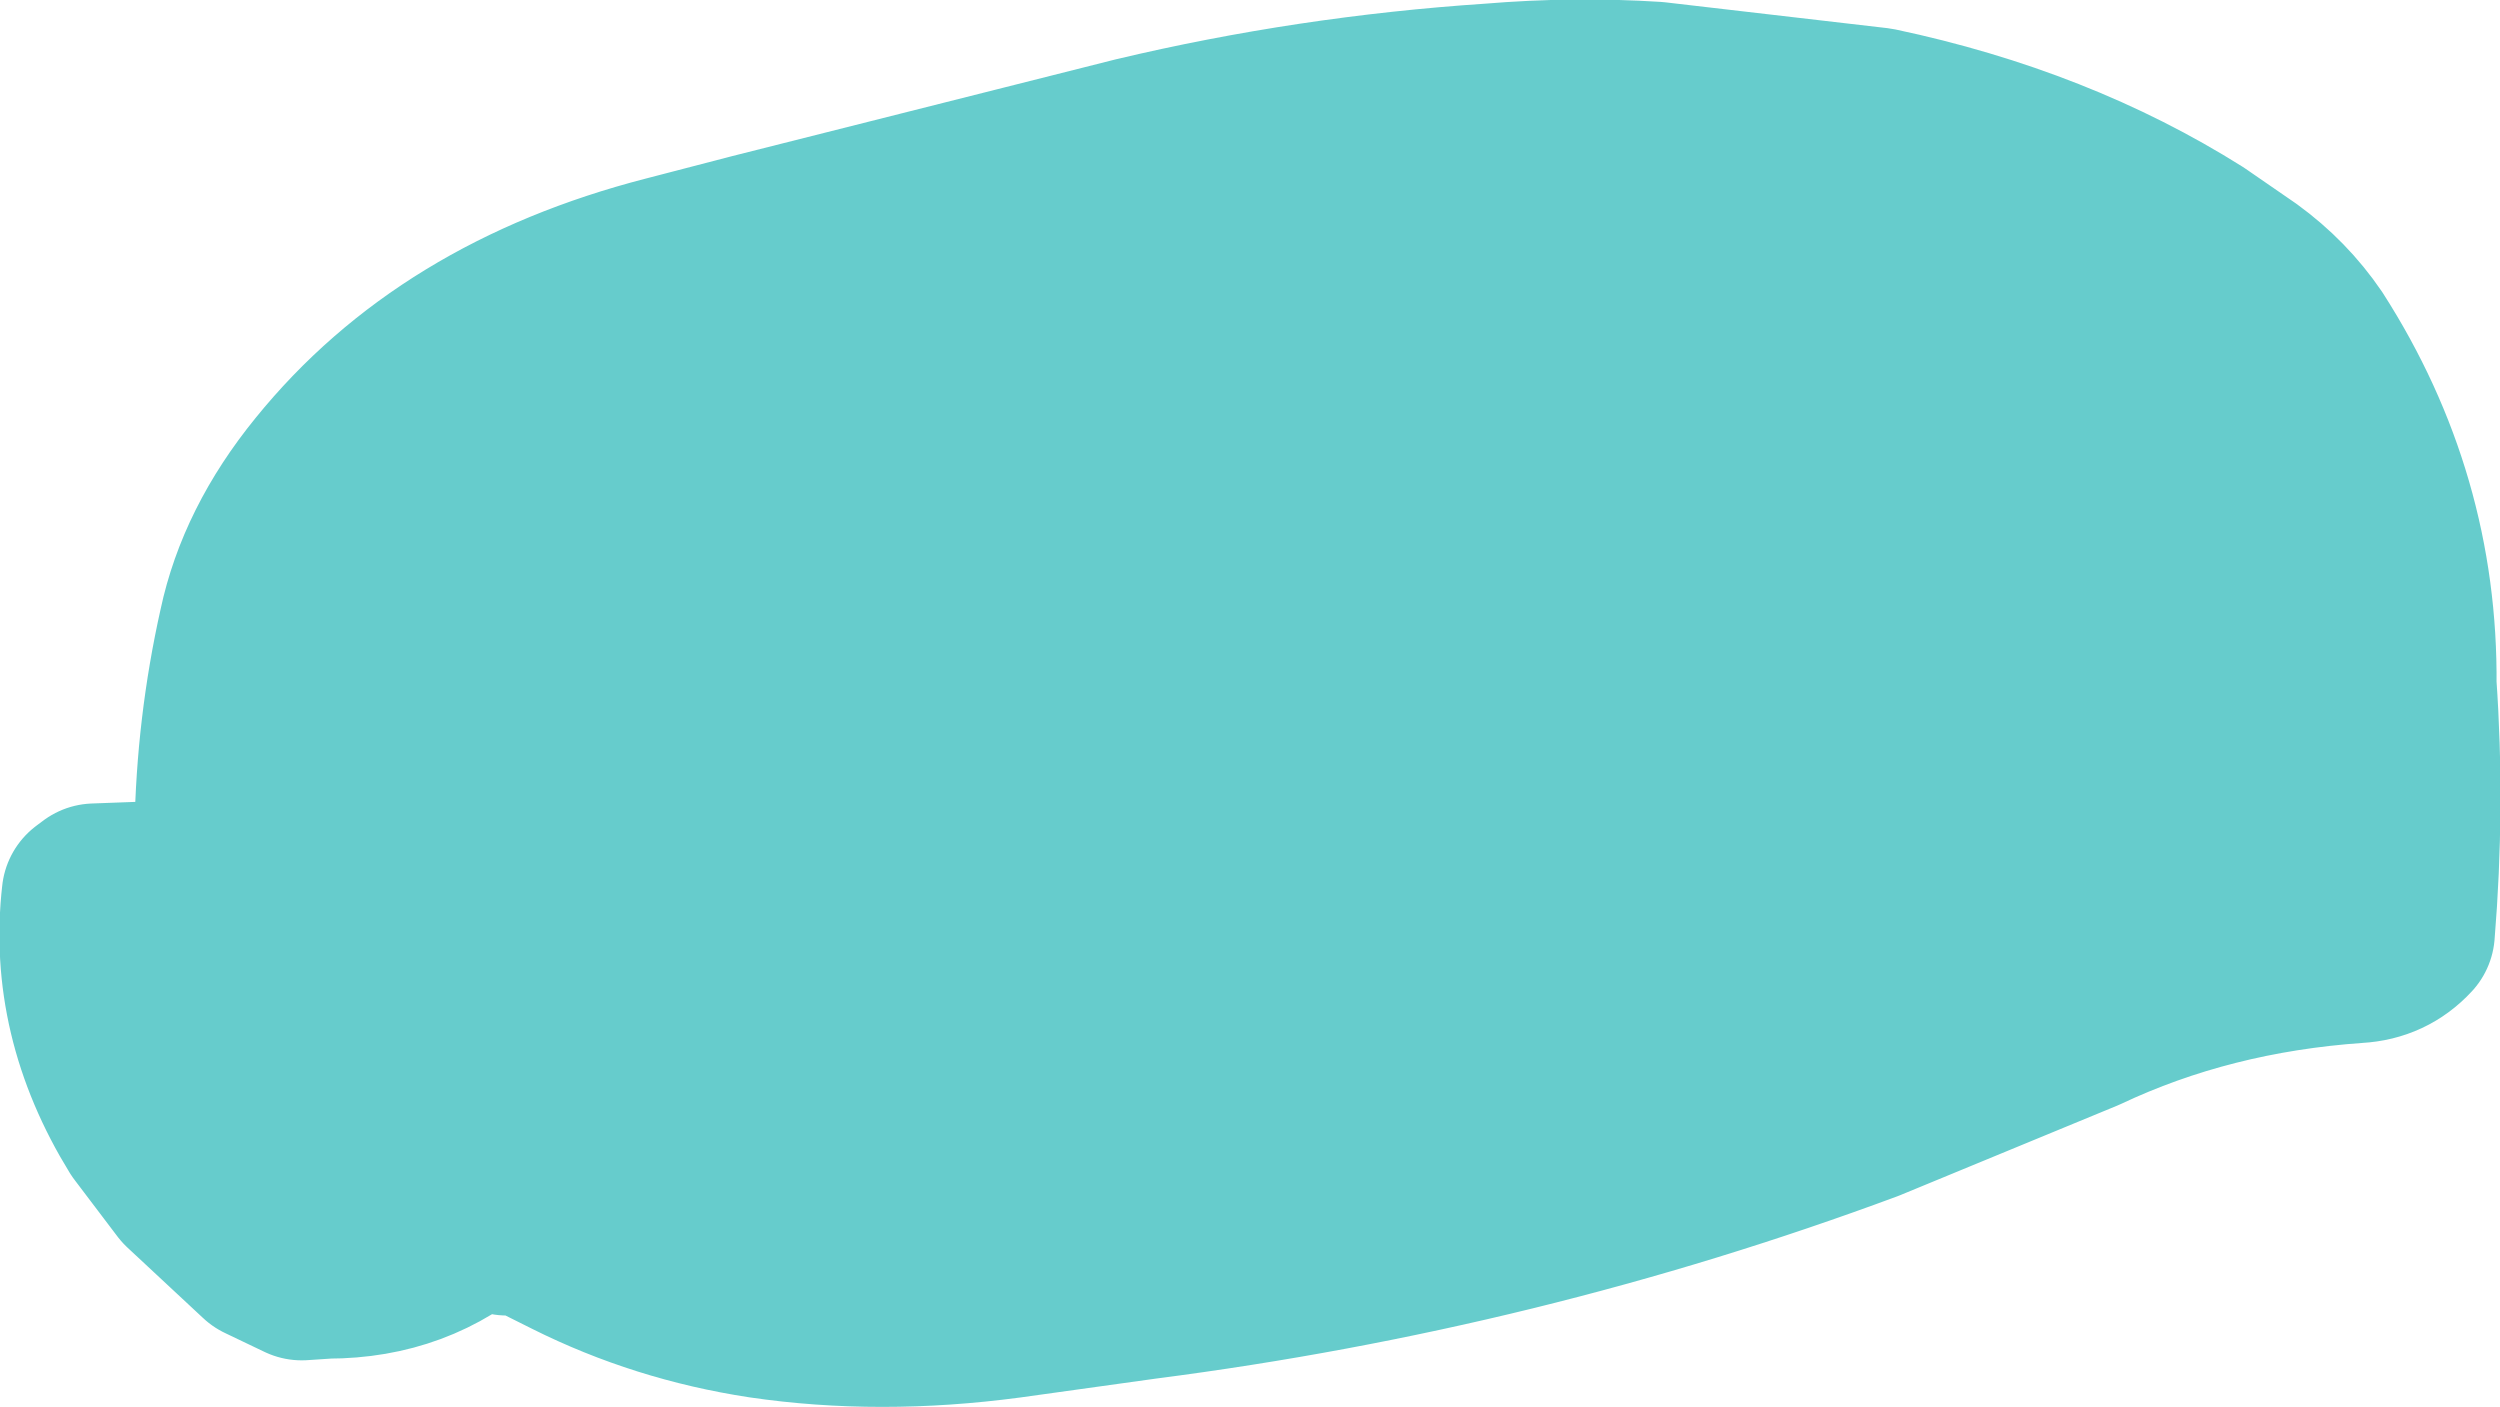 <?xml version="1.0" encoding="UTF-8" standalone="no"?>
<svg xmlns:xlink="http://www.w3.org/1999/xlink" height="40.8px" width="72.5px" xmlns="http://www.w3.org/2000/svg">
  <g transform="matrix(1.0, 0.0, 0.0, 1.0, 49.45, -0.75)">
    <path d="M14.25 7.7 L15.7 8.7 Q16.8 9.5 17.55 10.6 20.5 15.2 20.45 20.6 20.7 24.15 20.4 27.8 19.8 28.45 18.9 28.5 14.6 28.8 11.0 30.5 L4.7 33.1 Q-5.4 36.85 -16.25 38.25 L-20.2 38.8 Q-23.95 39.3 -27.35 38.8 -30.3 38.35 -32.9 37.05 L-34.3 36.35 -34.75 36.4 -35.5 36.0 Q-37.35 37.65 -39.95 37.65 L-40.7 37.7 -41.85 37.15 -44.05 35.1 -45.3 33.45 Q-47.3 30.2 -46.9 26.7 L-46.7 26.55 -44.0 26.45 Q-43.55 26.35 -43.2 26.05 L-43.05 24.85 Q-43.0 21.85 -42.35 18.95 -41.85 16.6 -40.1 14.45 -36.5 10.0 -30.1 8.35 L-27.6 7.7 -16.5 4.9 Q-11.45 3.7 -6.2 3.35 -3.8 3.15 -1.45 3.3 L5.0 4.05 Q10.2 5.15 14.25 7.7" fill="#66cccc" fill-rule="evenodd" stroke="none"/>
    <path d="M14.25 7.7 Q10.2 5.15 5.0 4.05 L-1.45 3.3 Q-3.8 3.15 -6.2 3.35 -11.45 3.7 -16.5 4.9 L-27.6 7.7 -30.1 8.35 Q-36.5 10.0 -40.1 14.45 -41.85 16.6 -42.35 18.95 -43.0 21.85 -43.05 24.85 L-43.2 26.05 Q-43.55 26.35 -44.0 26.45 L-46.7 26.55 -46.9 26.7 Q-47.3 30.2 -45.3 33.45 L-44.05 35.1 -41.85 37.15 -40.7 37.7 -39.95 37.65 Q-37.35 37.65 -35.5 36.0 L-34.75 36.4 -34.3 36.35 -32.9 37.05 Q-30.3 38.35 -27.35 38.8 -23.95 39.3 -20.2 38.8 L-16.25 38.25 Q-5.4 36.85 4.7 33.1 L11.0 30.5 Q14.6 28.8 18.9 28.5 19.8 28.45 20.4 27.8 20.7 24.15 20.45 20.6 20.5 15.2 17.55 10.6 16.8 9.5 15.7 8.7 L14.25 7.7 Z" fill="none" stroke="#66cccc" stroke-linecap="round" stroke-linejoin="round" stroke-width="5.0"/>
  </g>
</svg>
